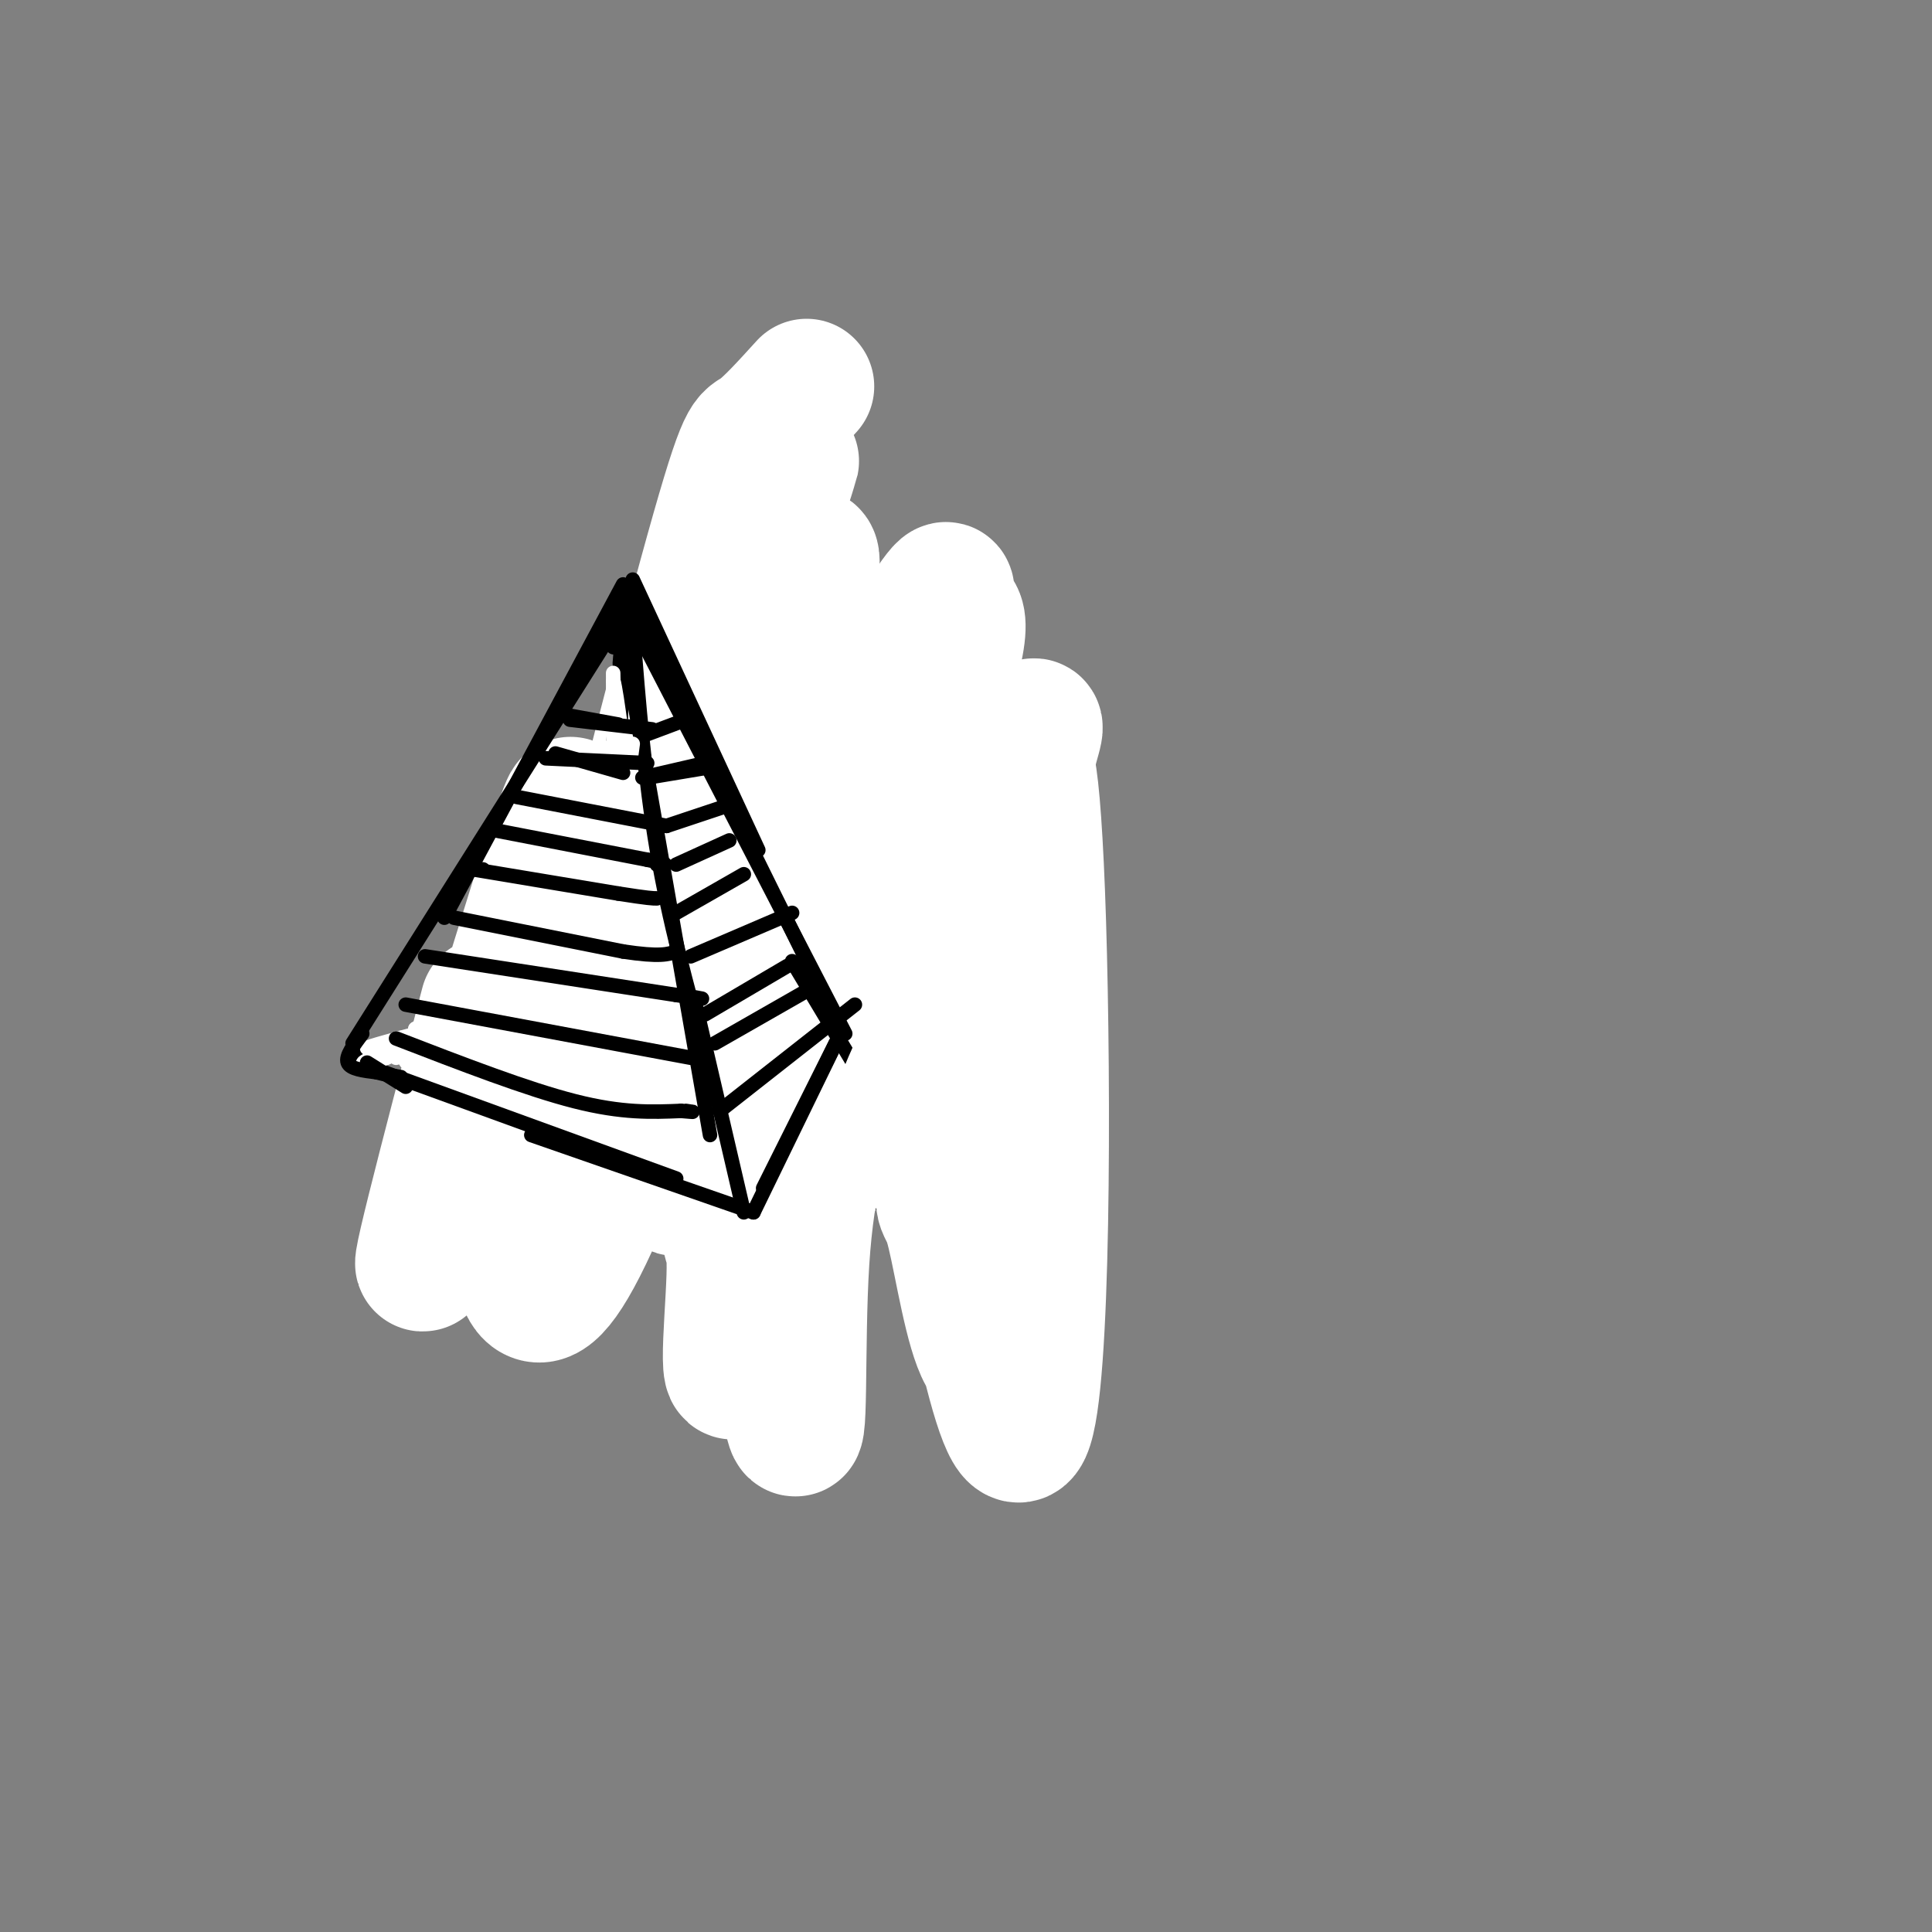 <svg viewBox='0 0 400 400' version='1.1' xmlns='http://www.w3.org/2000/svg' xmlns:xlink='http://www.w3.org/1999/xlink'><rect x="0" y="0" width="400" height="400" fill="#808080" stroke="none"/><g fill='none' stroke='#000000' stroke-width='3' stroke-linecap='round' stroke-linejoin='round'><path d='M150,97c0.000,0.000 -25.000,79.000 -25,79'/><path d='M142,115c0.000,0.000 -24.000,94.000 -24,94'/><path d='M134,149c0.000,0.000 -24.000,77.000 -24,77'/><path d='M124,181c0.000,0.000 -17.000,62.000 -17,62'/><path d='M151,98c0.000,0.000 24.000,60.000 24,60'/><path d='M149,101c6.750,11.083 13.500,22.167 21,39c7.500,16.833 15.750,39.417 24,62'/><path d='M164,136c2.250,1.333 4.500,2.667 12,21c7.500,18.333 20.250,53.667 33,89'/><path d='M188,193c0.000,0.000 23.000,54.000 23,54'/><path d='M109,244c0.000,0.000 38.000,1.000 38,1'/><path d='M112,243c0.000,0.000 70.000,6.000 70,6'/><path d='M162,248c0.000,0.000 47.000,0.000 47,0'/></g>
<g fill='none' stroke='#ffffff' stroke-width='28' stroke-linecap='round' stroke-linejoin='round'><path d='M167,80c-3.888,4.282 -7.777,8.565 -10,10c-2.223,1.435 -2.781,0.024 -11,30c-8.219,29.976 -24.097,91.340 -19,82c5.097,-9.340 31.171,-89.383 36,-104c4.829,-14.617 -11.585,36.191 -28,87'/><path d='M135,185c-9.724,33.195 -20.033,72.681 -18,68c2.033,-4.681 16.409,-53.531 29,-89c12.591,-35.469 23.395,-57.559 22,-46c-1.395,11.559 -14.991,56.766 -22,86c-7.009,29.234 -7.431,42.495 -6,42c1.431,-0.495 4.716,-14.748 8,-29'/><path d='M148,217c2.333,-9.653 4.164,-19.285 13,-37c8.836,-17.715 24.677,-43.515 31,-53c6.323,-9.485 3.127,-2.657 4,-1c0.873,1.657 5.813,-1.857 -2,21c-7.813,22.857 -28.381,72.084 -37,93c-8.619,20.916 -5.289,13.521 -5,21c0.289,7.479 -2.464,29.833 1,21c3.464,-8.833 13.145,-48.852 25,-77c11.855,-28.148 25.884,-44.424 32,-51c6.116,-6.576 4.319,-3.450 3,2c-1.319,5.450 -2.159,13.225 -3,21'/><path d='M210,177c-3.341,16.531 -10.195,47.358 -13,61c-2.805,13.642 -1.561,10.097 0,15c1.561,4.903 3.437,18.253 6,25c2.563,6.747 5.811,6.891 7,-17c1.189,-23.891 0.319,-71.816 1,-92c0.681,-20.184 2.914,-12.626 4,22c1.086,34.626 1.025,96.322 -3,105c-4.025,8.678 -12.012,-35.661 -20,-80'/><path d='M192,216c-4.431,-15.142 -5.507,-12.997 -8,-9c-2.493,3.997 -6.402,9.846 -10,18c-3.598,8.154 -6.885,18.613 -8,36c-1.115,17.387 -0.057,41.703 -2,33c-1.943,-8.703 -6.886,-50.424 -8,-76c-1.114,-25.576 1.602,-35.009 2,-41c0.398,-5.991 -1.523,-8.542 -8,6c-6.477,14.542 -17.509,46.176 -25,64c-7.491,17.824 -11.440,21.837 -14,21c-2.560,-0.837 -3.731,-6.525 -4,-16c-0.269,-9.475 0.366,-22.738 1,-36'/><path d='M108,216c4.000,-22.095 13.500,-59.333 9,-47c-4.500,12.333 -23.000,74.238 -28,89c-5.000,14.762 3.500,-17.619 12,-50'/></g>
<g fill='none' stroke='#000000' stroke-width='3' stroke-linecap='round' stroke-linejoin='round'><path d='M129,121c0.000,0.000 -37.000,69.000 -37,69'/><path d='M126,132c0.000,0.000 -53.000,84.000 -53,84'/><path d='M131,120c0.000,0.000 26.000,56.000 26,56'/><path d='M135,134c0.000,0.000 38.000,77.000 38,77'/><path d='M74,220c0.000,0.000 66.000,24.000 66,24'/><path d='M110,235c0.000,0.000 46.000,16.000 46,16'/><path d='M131,130c1.250,15.667 2.500,31.333 5,46c2.500,14.667 6.250,28.333 10,42'/><path d='M129,132c0.000,0.000 18.000,103.000 18,103'/><path d='M144,208c0.000,0.000 10.000,43.000 10,43'/><path d='M128,123c0.000,0.000 47.000,91.000 47,91'/><path d='M164,199c0.000,0.000 18.000,30.000 18,30'/><path d='M156,251c0.000,0.000 18.000,-37.000 18,-37'/><path d='M158,246c0.000,0.000 15.000,-30.000 15,-30'/></g>
<g fill='none' stroke='#ffffff' stroke-width='3' stroke-linecap='round' stroke-linejoin='round'><path d='M181,212c-3.708,14.679 -7.417,29.357 -5,25c2.417,-4.357 10.958,-27.750 11,-28c0.042,-0.250 -8.417,22.643 -10,28c-1.583,5.357 3.708,-6.821 9,-19'/><path d='M186,218c2.403,-5.779 3.911,-10.727 1,-4c-2.911,6.727 -10.241,25.128 -10,25c0.241,-0.128 8.054,-18.787 8,-21c-0.054,-2.213 -7.976,12.020 -9,12c-1.024,-0.020 4.850,-14.291 6,-18c1.150,-3.709 -2.425,3.146 -6,10'/><path d='M176,222c0.647,-2.029 5.265,-12.102 5,-10c-0.265,2.102 -5.411,16.378 -4,15c1.411,-1.378 9.380,-18.409 10,-16c0.620,2.409 -6.109,24.260 -7,30c-0.891,5.740 4.054,-4.630 9,-15'/><path d='M189,226c-0.500,2.667 -6.250,16.833 -12,31'/></g>
<g fill='none' stroke='#000000' stroke-width='3' stroke-linecap='round' stroke-linejoin='round'><path d='M75,218c0.000,0.000 17.000,-4.000 17,-4'/><path d='M84,216c0.000,0.000 21.000,-8.000 21,-8'/><path d='M93,214c0.000,0.000 29.000,-12.000 29,-12'/><path d='M129,129c0.000,0.000 -3.000,37.000 -3,37'/><path d='M129,134c0.000,0.000 -2.000,63.000 -2,63'/><path d='M129,173c0.000,0.000 -4.000,29.000 -4,29'/></g>
<g fill='none' stroke='#ffffff' stroke-width='3' stroke-linecap='round' stroke-linejoin='round'><path d='M82,219c0.000,0.000 34.000,-12.000 34,-12'/><path d='M103,214c-11.925,4.258 -23.850,8.517 -17,4c6.850,-4.517 32.475,-17.809 32,-18c-0.475,-0.191 -27.051,12.718 -28,14c-0.949,1.282 23.729,-9.062 33,-13c9.271,-3.938 3.136,-1.469 -3,1'/><path d='M120,202c-4.602,3.211 -14.606,10.737 -13,9c1.606,-1.737 14.823,-12.739 18,-14c3.177,-1.261 -3.684,7.219 -6,11c-2.316,3.781 -0.085,2.864 3,-3c3.085,-5.864 7.024,-16.675 8,-18c0.976,-1.325 -1.012,6.838 -3,15'/><path d='M127,202c-0.022,-6.289 1.422,-29.511 2,-35c0.578,-5.489 0.289,6.756 0,19'/><path d='M129,186c-0.038,5.996 -0.135,11.485 -1,4c-0.865,-7.485 -2.500,-27.944 -3,-25c-0.500,2.944 0.135,29.293 0,29c-0.135,-0.293 -1.038,-27.226 -1,-35c0.038,-7.774 1.019,3.613 2,15'/><path d='M126,174c0.107,9.976 -0.625,27.417 -1,23c-0.375,-4.417 -0.393,-30.690 0,-39c0.393,-8.310 1.196,1.345 2,11'/><path d='M127,169c0.311,-4.467 0.089,-21.133 0,-27c-0.089,-5.867 -0.044,-0.933 0,4'/><path d='M127,146c0.000,3.778 0.000,11.222 0,11c0.000,-0.222 0.000,-8.111 0,-16'/><path d='M127,141c0.667,2.167 2.333,15.583 4,29'/><path d='M131,154c0.000,0.000 -4.000,30.000 -4,30'/><path d='M99,211c0.000,0.000 -19.000,8.000 -19,8'/><path d='M80,219c-4.583,1.595 -6.542,1.583 -3,0c3.542,-1.583 12.583,-4.738 15,-6c2.417,-1.262 -1.792,-0.631 -6,0'/><path d='M86,213c5.244,-3.338 21.356,-11.682 27,-13c5.644,-1.318 0.822,4.389 -1,8c-1.822,3.611 -0.644,5.126 3,0c3.644,-5.126 9.756,-16.893 11,-18c1.244,-1.107 -2.378,8.447 -6,18'/><path d='M120,208c0.898,-1.197 6.144,-13.188 8,-13c1.856,0.188 0.323,12.556 1,13c0.677,0.444 3.563,-11.036 5,-13c1.437,-1.964 1.425,5.587 2,7c0.575,1.413 1.736,-3.310 1,-5c-0.736,-1.690 -3.368,-0.345 -6,1'/><path d='M131,198c-1.200,1.400 -1.200,4.400 -4,6c-2.800,1.600 -8.400,1.800 -14,2'/><path d='M91,214c0.000,0.000 -9.000,1.000 -9,1'/><path d='M82,215c0.274,-0.012 5.458,-0.542 4,0c-1.458,0.542 -9.560,2.155 -10,2c-0.440,-0.155 6.780,-2.077 14,-4'/><path d='M90,213c9.358,-5.194 25.753,-16.179 33,-22c7.247,-5.821 5.344,-6.478 4,-1c-1.344,5.478 -2.131,17.090 -2,17c0.131,-0.090 1.180,-11.883 2,-15c0.820,-3.117 1.410,2.441 2,8'/><path d='M129,200c0.311,3.022 0.089,6.578 0,7c-0.089,0.422 -0.044,-2.289 0,-5'/></g>
<g fill='none' stroke='#000000' stroke-width='3' stroke-linecap='round' stroke-linejoin='round'><path d='M75,214c-1.750,2.333 -3.500,4.667 -3,6c0.500,1.333 3.250,1.667 6,2'/><path d='M78,222c1.833,0.500 3.417,0.750 5,1'/><path d='M76,220c0.000,0.000 8.000,5.000 8,5'/><path d='M125,131c2.000,-2.644 4.000,-5.289 4,-4c0.000,1.289 -2.000,6.511 -2,7c0.000,0.489 2.000,-3.756 4,-8'/><path d='M131,126c1.644,0.400 3.756,5.400 4,6c0.244,0.600 -1.378,-3.200 -3,-7'/><path d='M132,125c-0.911,-1.800 -1.689,-2.800 -2,-2c-0.311,0.800 -0.156,3.400 0,6'/><path d='M117,148c0.000,0.000 11.000,2.000 11,2'/><path d='M134,152c0.000,0.000 8.000,-3.000 8,-3'/><path d='M118,149c0.000,0.000 17.000,2.000 17,2'/><path d='M115,156c0.000,0.000 14.000,4.000 14,4'/><path d='M134,161c0.000,0.000 12.000,-2.000 12,-2'/><path d='M113,157c0.000,0.000 21.000,1.000 21,1'/><path d='M133,161c0.000,0.000 13.000,-3.000 13,-3'/><path d='M107,165c0.000,0.000 31.000,6.000 31,6'/><path d='M138,171c0.000,0.000 12.000,-4.000 12,-4'/><path d='M103,172c0.000,0.000 31.000,6.000 31,6'/><path d='M134,178c5.500,1.167 3.750,1.083 2,1'/><path d='M140,179c0.000,0.000 11.000,-5.000 11,-5'/><path d='M100,180c0.000,0.000 -1.000,0.000 -1,0'/><path d='M98,180c0.000,0.000 30.000,5.000 30,5'/><path d='M128,185c6.333,1.000 7.167,1.000 8,1'/><path d='M140,189c0.000,0.000 14.000,-8.000 14,-8'/><path d='M94,190c0.000,0.000 35.000,7.000 35,7'/><path d='M129,197c7.667,1.167 9.333,0.583 11,0'/><path d='M143,198c0.000,0.000 21.000,-9.000 21,-9'/><path d='M88,198c0.000,0.000 52.000,8.000 52,8'/><path d='M140,206c8.833,1.333 4.917,0.667 1,0'/><path d='M84,208c0.000,0.000 59.000,11.000 59,11'/><path d='M82,215c13.583,5.250 27.167,10.500 37,13c9.833,2.500 15.917,2.250 22,2'/><path d='M141,230c3.833,0.333 2.417,0.167 1,0'/><path d='M146,210c0.000,0.000 17.000,-10.000 17,-10'/><path d='M148,216c0.000,0.000 21.000,-12.000 21,-12'/><path d='M149,230c0.000,0.000 28.000,-22.000 28,-22'/></g>
</svg>